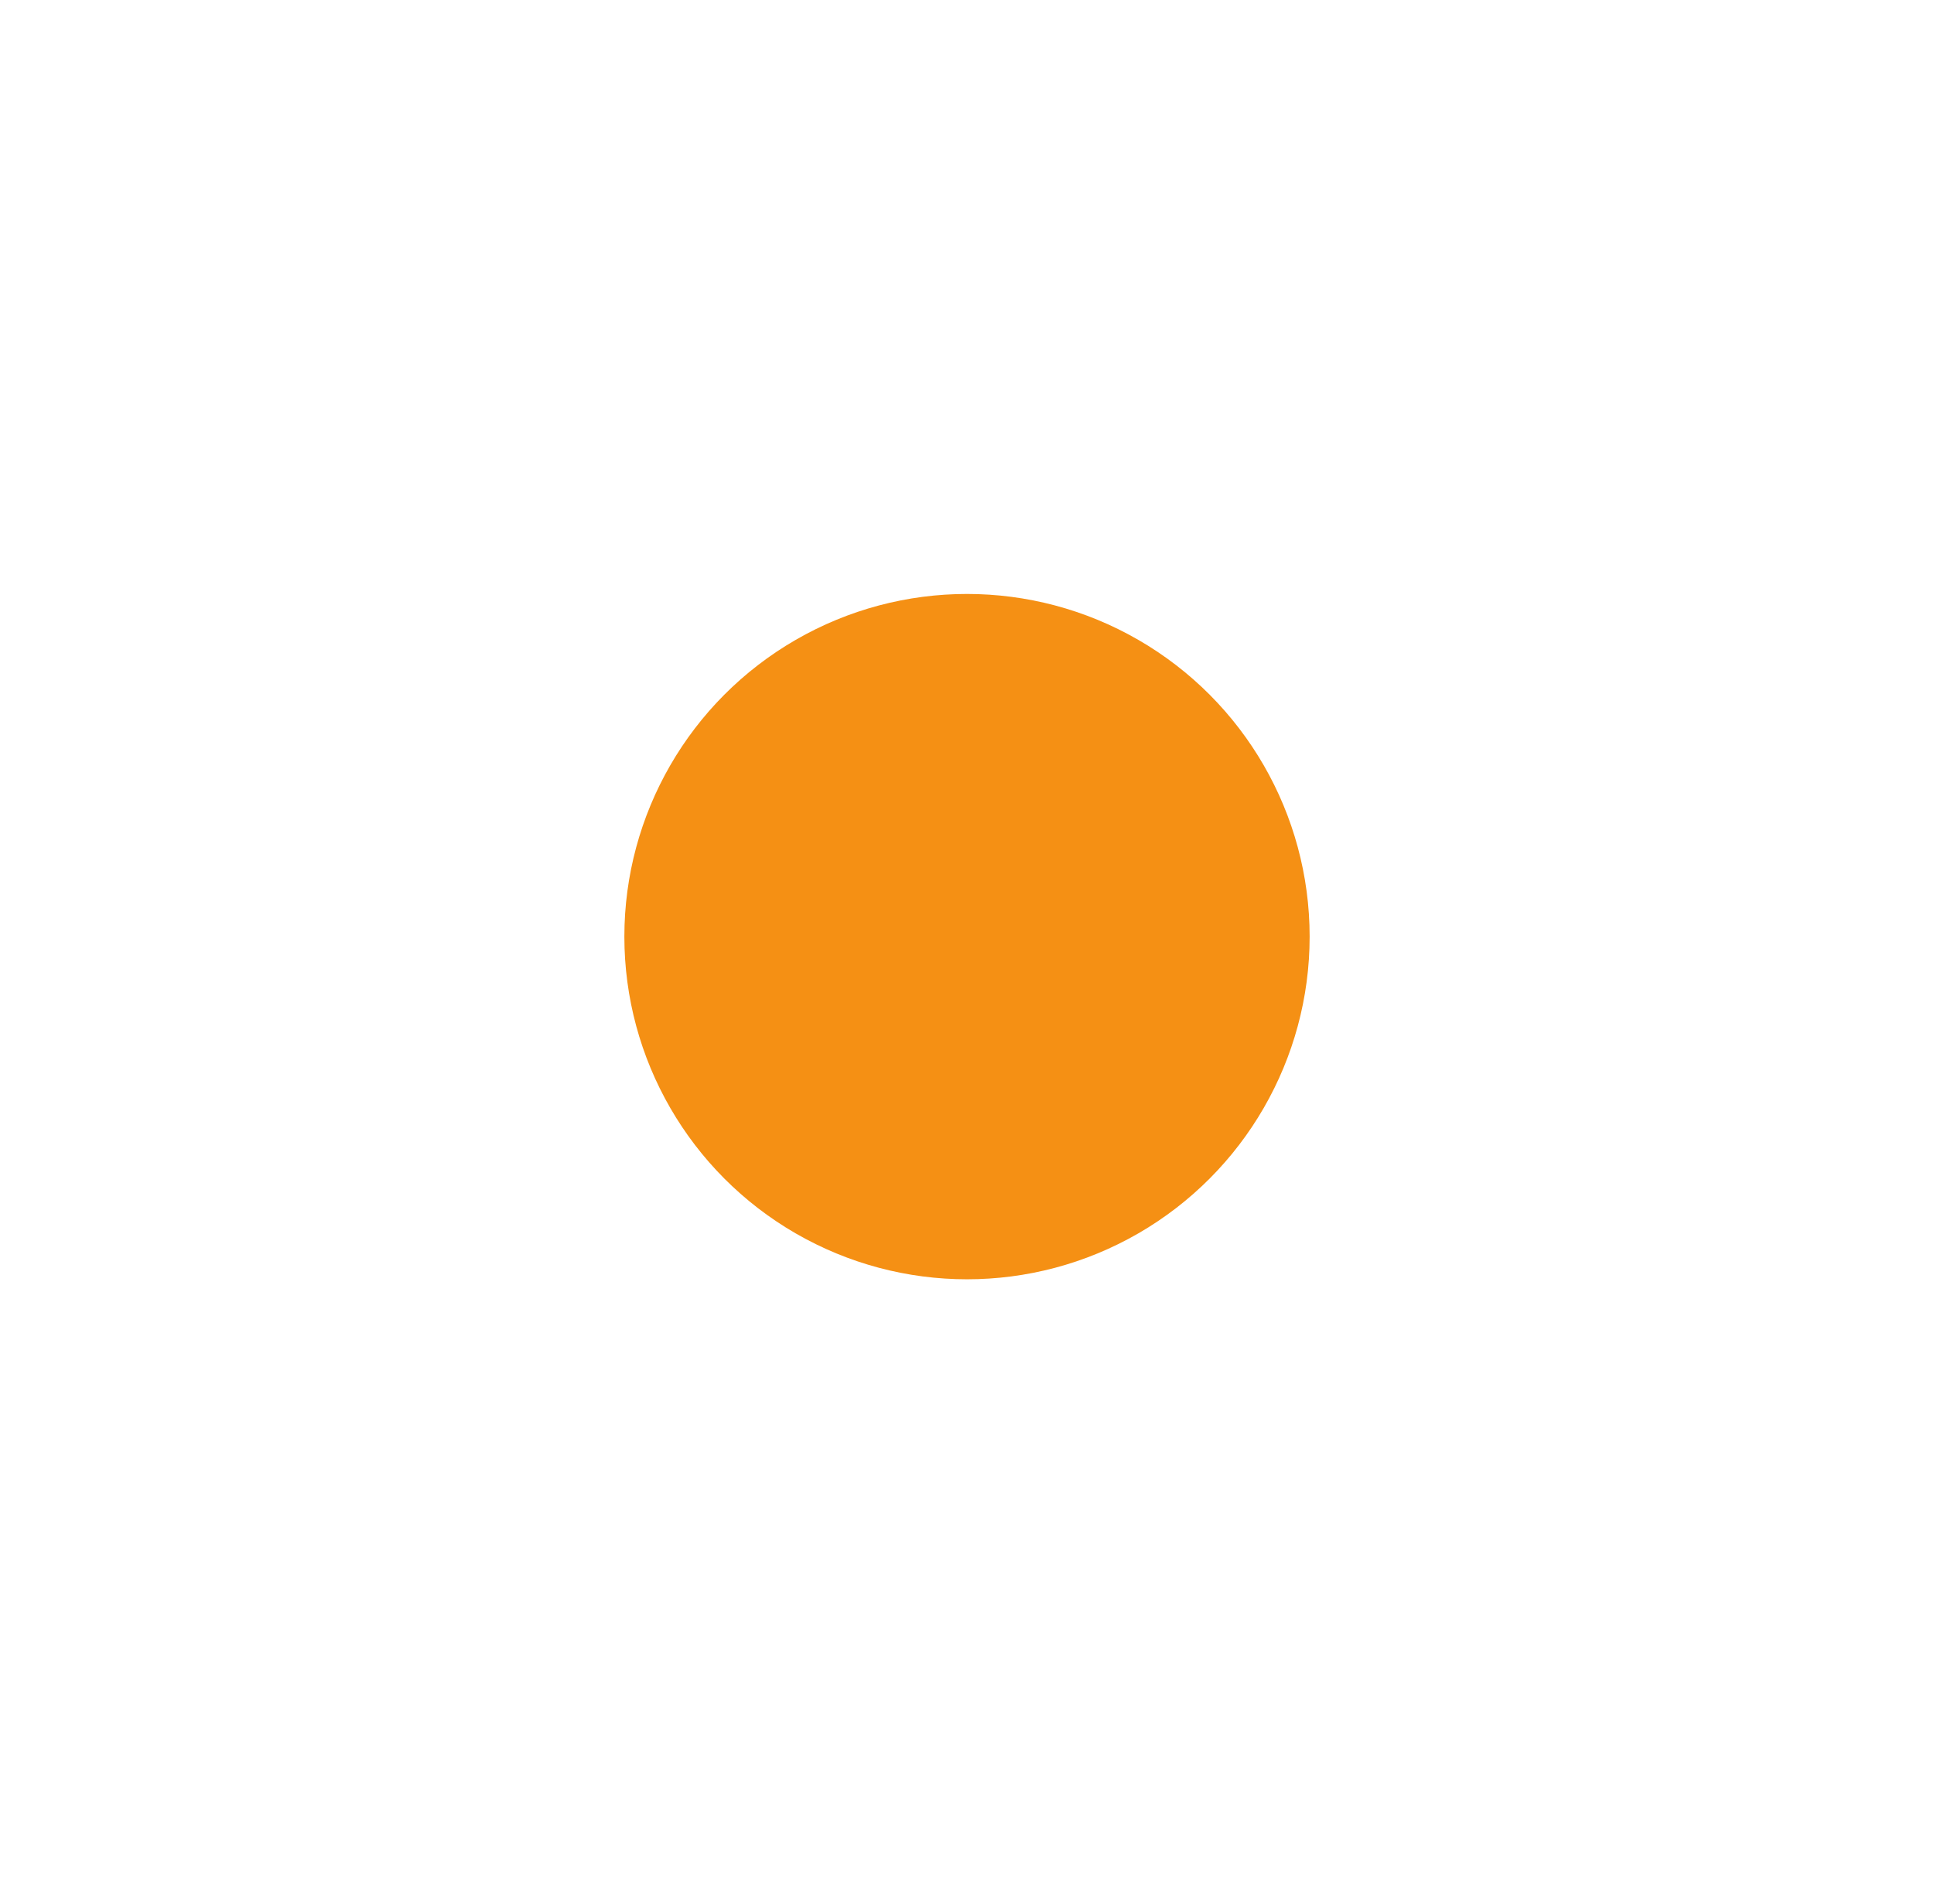 <svg width="635" height="625" viewBox="0 0 635 625" fill="none" xmlns="http://www.w3.org/2000/svg">
<g filter="url(#filter0_dddd_54_2274)">
<circle cx="317.5" cy="307.5" r="112.5" fill="#F59014"/>
</g>
<defs>
<filter id="filter0_dddd_54_2274" x="0.88" y="-9.12" width="633.24" height="633.24" filterUnits="userSpaceOnUse" color-interpolation-filters="sRGB">
<feFlood flood-opacity="0" result="BackgroundImageFix"/>
<feColorMatrix in="SourceAlpha" type="matrix" values="0 0 0 0 0 0 0 0 0 0 0 0 0 0 0 0 0 0 127 0" result="hardAlpha"/>
<feOffset/>
<feGaussianBlur stdDeviation="2.43"/>
<feColorMatrix type="matrix" values="0 0 0 0 0.961 0 0 0 0 0.565 0 0 0 0 0.078 0 0 0 1 0"/>
<feBlend mode="normal" in2="BackgroundImageFix" result="effect1_dropShadow_54_2274"/>
<feColorMatrix in="SourceAlpha" type="matrix" values="0 0 0 0 0 0 0 0 0 0 0 0 0 0 0 0 0 0 127 0" result="hardAlpha"/>
<feOffset/>
<feGaussianBlur stdDeviation="4.86"/>
<feColorMatrix type="matrix" values="0 0 0 0 0.961 0 0 0 0 0.565 0 0 0 0 0.078 0 0 0 1 0"/>
<feBlend mode="normal" in2="effect1_dropShadow_54_2274" result="effect2_dropShadow_54_2274"/>
<feColorMatrix in="SourceAlpha" type="matrix" values="0 0 0 0 0 0 0 0 0 0 0 0 0 0 0 0 0 0 127 0" result="hardAlpha"/>
<feOffset/>
<feGaussianBlur stdDeviation="17.01"/>
<feColorMatrix type="matrix" values="0 0 0 0 0.961 0 0 0 0 0.565 0 0 0 0 0.078 0 0 0 1 0"/>
<feBlend mode="normal" in2="effect2_dropShadow_54_2274" result="effect3_dropShadow_54_2274"/>
<feColorMatrix in="SourceAlpha" type="matrix" values="0 0 0 0 0 0 0 0 0 0 0 0 0 0 0 0 0 0 127 0" result="hardAlpha"/>
<feOffset/>
<feGaussianBlur stdDeviation="102.06"/>
<feColorMatrix type="matrix" values="0 0 0 0 0.961 0 0 0 0 0.565 0 0 0 0 0.078 0 0 0 1 0"/>
<feBlend mode="normal" in2="effect3_dropShadow_54_2274" result="effect4_dropShadow_54_2274"/>
<feBlend mode="normal" in="SourceGraphic" in2="effect4_dropShadow_54_2274" result="shape"/>
</filter>
</defs>
</svg>
